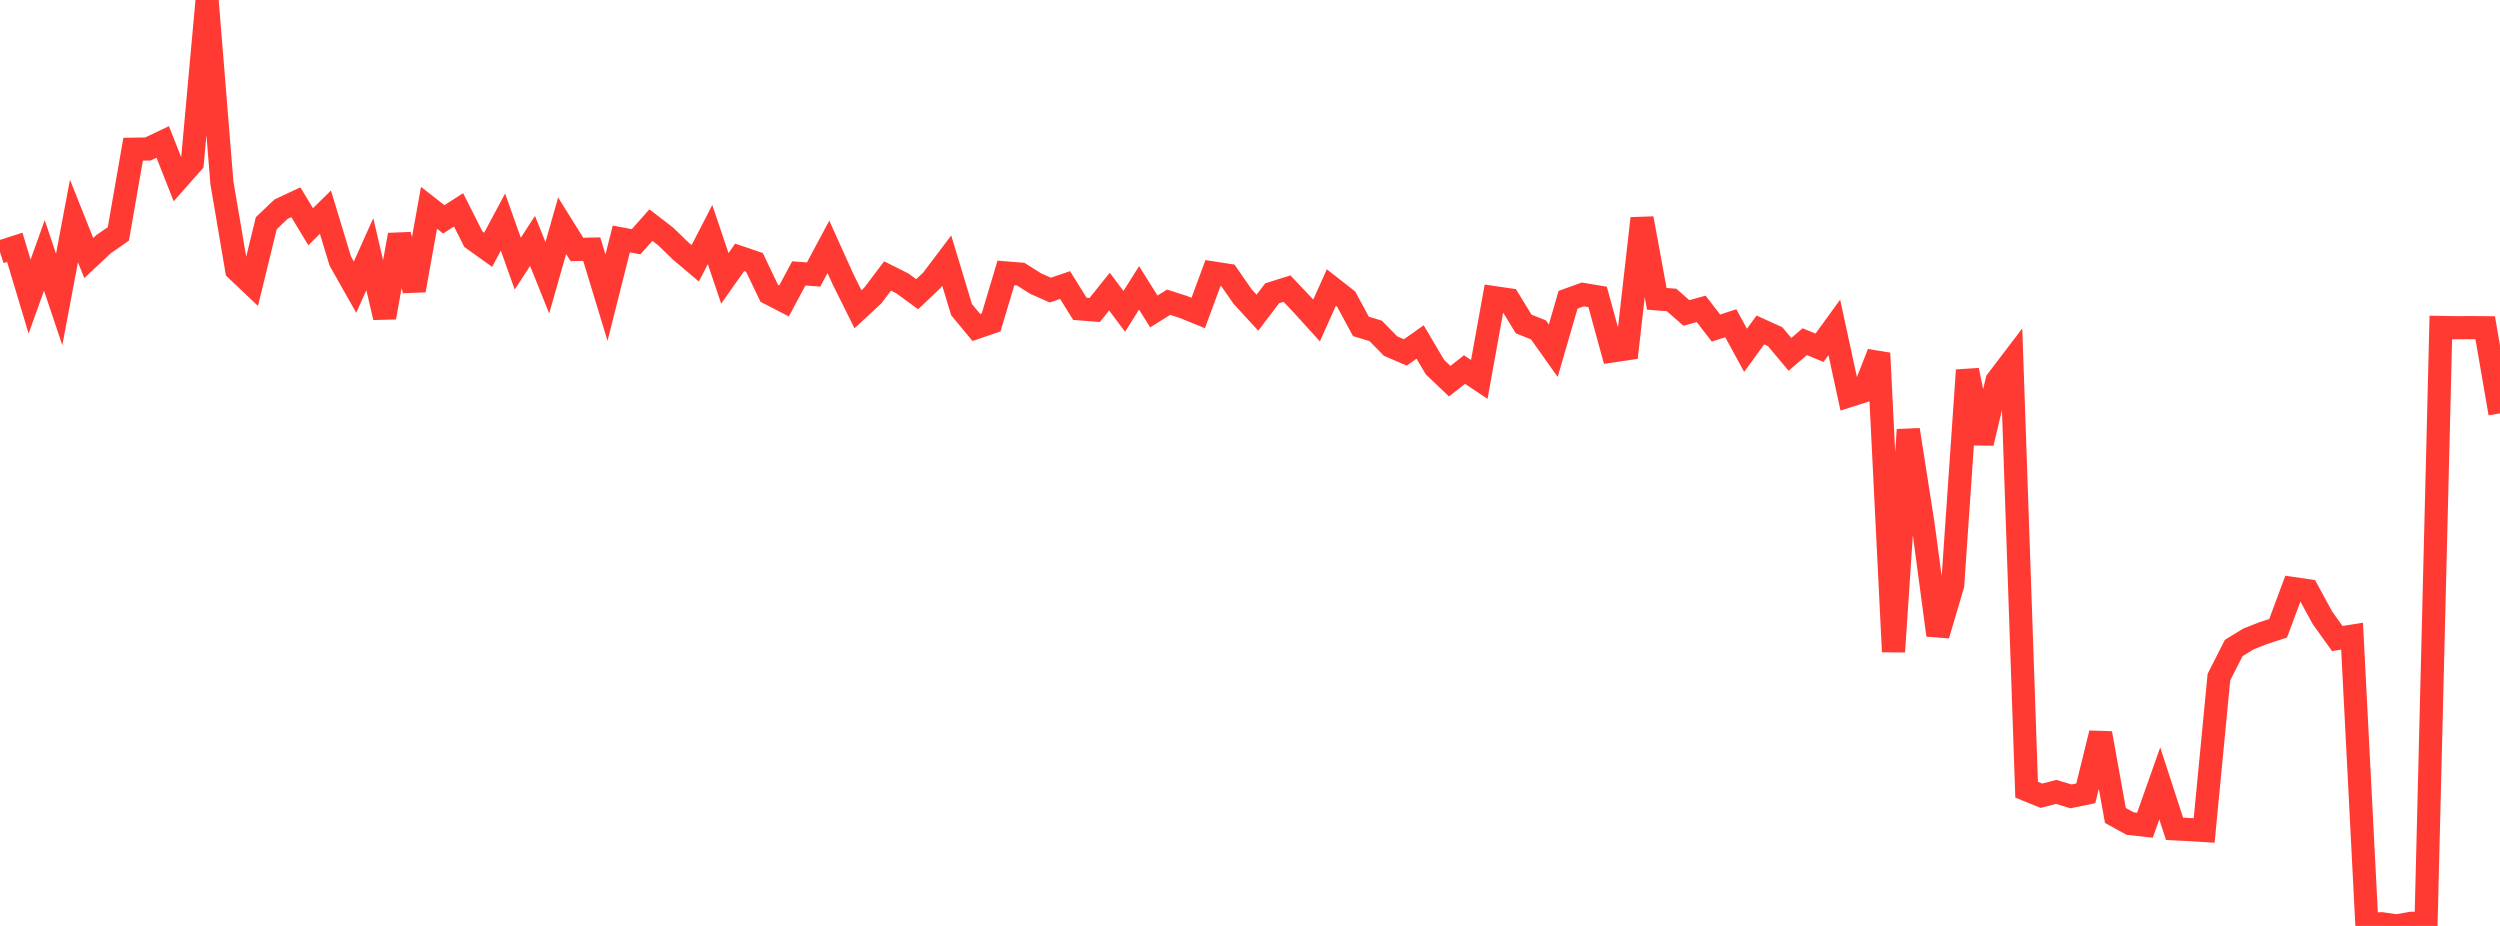 <?xml version="1.0" standalone="no"?>
<!DOCTYPE svg PUBLIC "-//W3C//DTD SVG 1.1//EN" "http://www.w3.org/Graphics/SVG/1.1/DTD/svg11.dtd">

<svg width="135" height="50" viewBox="0 0 135 50" preserveAspectRatio="none" 
  xmlns="http://www.w3.org/2000/svg"
  xmlns:xlink="http://www.w3.org/1999/xlink">


<polyline points="0.0, 13.611 0.799, 13.355 1.598, 16.017 2.396, 13.793 3.195, 16.172 3.994, 11.933 4.793, 13.935 5.592, 13.185 6.391, 12.63 7.189, 8.058 7.988, 8.045 8.787, 7.664 9.586, 9.692 10.385, 8.787 11.183, 0.0 11.982, 9.865 12.781, 14.571 13.58, 15.327 14.379, 12.054 15.178, 11.294 15.976, 10.92 16.775, 12.243 17.574, 11.456 18.373, 14.093 19.172, 15.507 19.97, 13.727 20.769, 17.141 21.568, 12.684 22.367, 15.676 23.166, 11.221 23.964, 11.845 24.763, 11.332 25.562, 12.917 26.361, 13.489 27.16, 11.991 27.959, 14.237 28.757, 13.008 29.556, 14.999 30.355, 12.19 31.154, 13.471 31.953, 13.453 32.751, 16.075 33.55, 12.904 34.349, 13.056 35.148, 12.154 35.947, 12.769 36.746, 13.544 37.544, 14.218 38.343, 12.667 39.142, 15.032 39.941, 13.898 40.74, 14.169 41.538, 15.837 42.337, 16.25 43.136, 14.764 43.935, 14.823 44.734, 13.328 45.533, 15.099 46.331, 16.701 47.13, 15.96 47.929, 14.902 48.728, 15.304 49.527, 15.888 50.325, 15.13 51.124, 14.073 51.923, 16.717 52.722, 17.683 53.521, 17.409 54.32, 14.738 55.118, 14.803 55.917, 15.309 56.716, 15.665 57.515, 15.394 58.314, 16.677 59.112, 16.74 59.911, 15.747 60.71, 16.814 61.509, 15.546 62.308, 16.818 63.107, 16.32 63.905, 16.577 64.704, 16.901 65.503, 14.74 66.302, 14.864 67.101, 16.015 67.899, 16.884 68.698, 15.836 69.497, 15.585 70.296, 16.427 71.095, 17.307 71.893, 15.526 72.692, 16.151 73.491, 17.627 74.29, 17.869 75.089, 18.687 75.888, 19.032 76.686, 18.467 77.485, 19.822 78.284, 20.583 79.083, 19.956 79.882, 20.49 80.68, 16.072 81.479, 16.188 82.278, 17.496 83.077, 17.813 83.876, 18.939 84.675, 16.188 85.473, 15.9 86.272, 16.033 87.071, 18.948 87.87, 18.83 88.669, 11.794 89.467, 16.137 90.266, 16.198 91.065, 16.899 91.864, 16.679 92.663, 17.717 93.462, 17.454 94.26, 18.918 95.059, 17.819 95.858, 18.181 96.657, 19.135 97.456, 18.45 98.254, 18.781 99.053, 17.679 99.852, 21.367 100.651, 21.114 101.45, 19.071 102.249, 35.193 103.047, 23.207 103.846, 28.317 104.645, 34.297 105.444, 31.599 106.243, 19.991 107.041, 23.927 107.84, 20.556 108.639, 19.506 109.438, 42.645 110.237, 42.97 111.036, 42.763 111.834, 43.004 112.633, 42.84 113.432, 39.595 114.231, 44.035 115.03, 44.474 115.828, 44.561 116.627, 42.302 117.426, 44.758 118.225, 44.797 119.024, 44.847 119.822, 36.565 120.621, 34.991 121.42, 34.503 122.219, 34.187 123.018, 33.928 123.817, 31.78 124.615, 31.897 125.414, 33.365 126.213, 34.481 127.012, 34.353 127.811, 49.918 128.609, 49.882 129.408, 50.0 130.207, 49.86 131.006, 49.852 131.805, 17.683 132.604, 17.697 133.402, 17.692 134.201, 17.698 135.0, 22.321" fill="none" stroke="#ff3a33" stroke-width="1.25"/>

</svg>